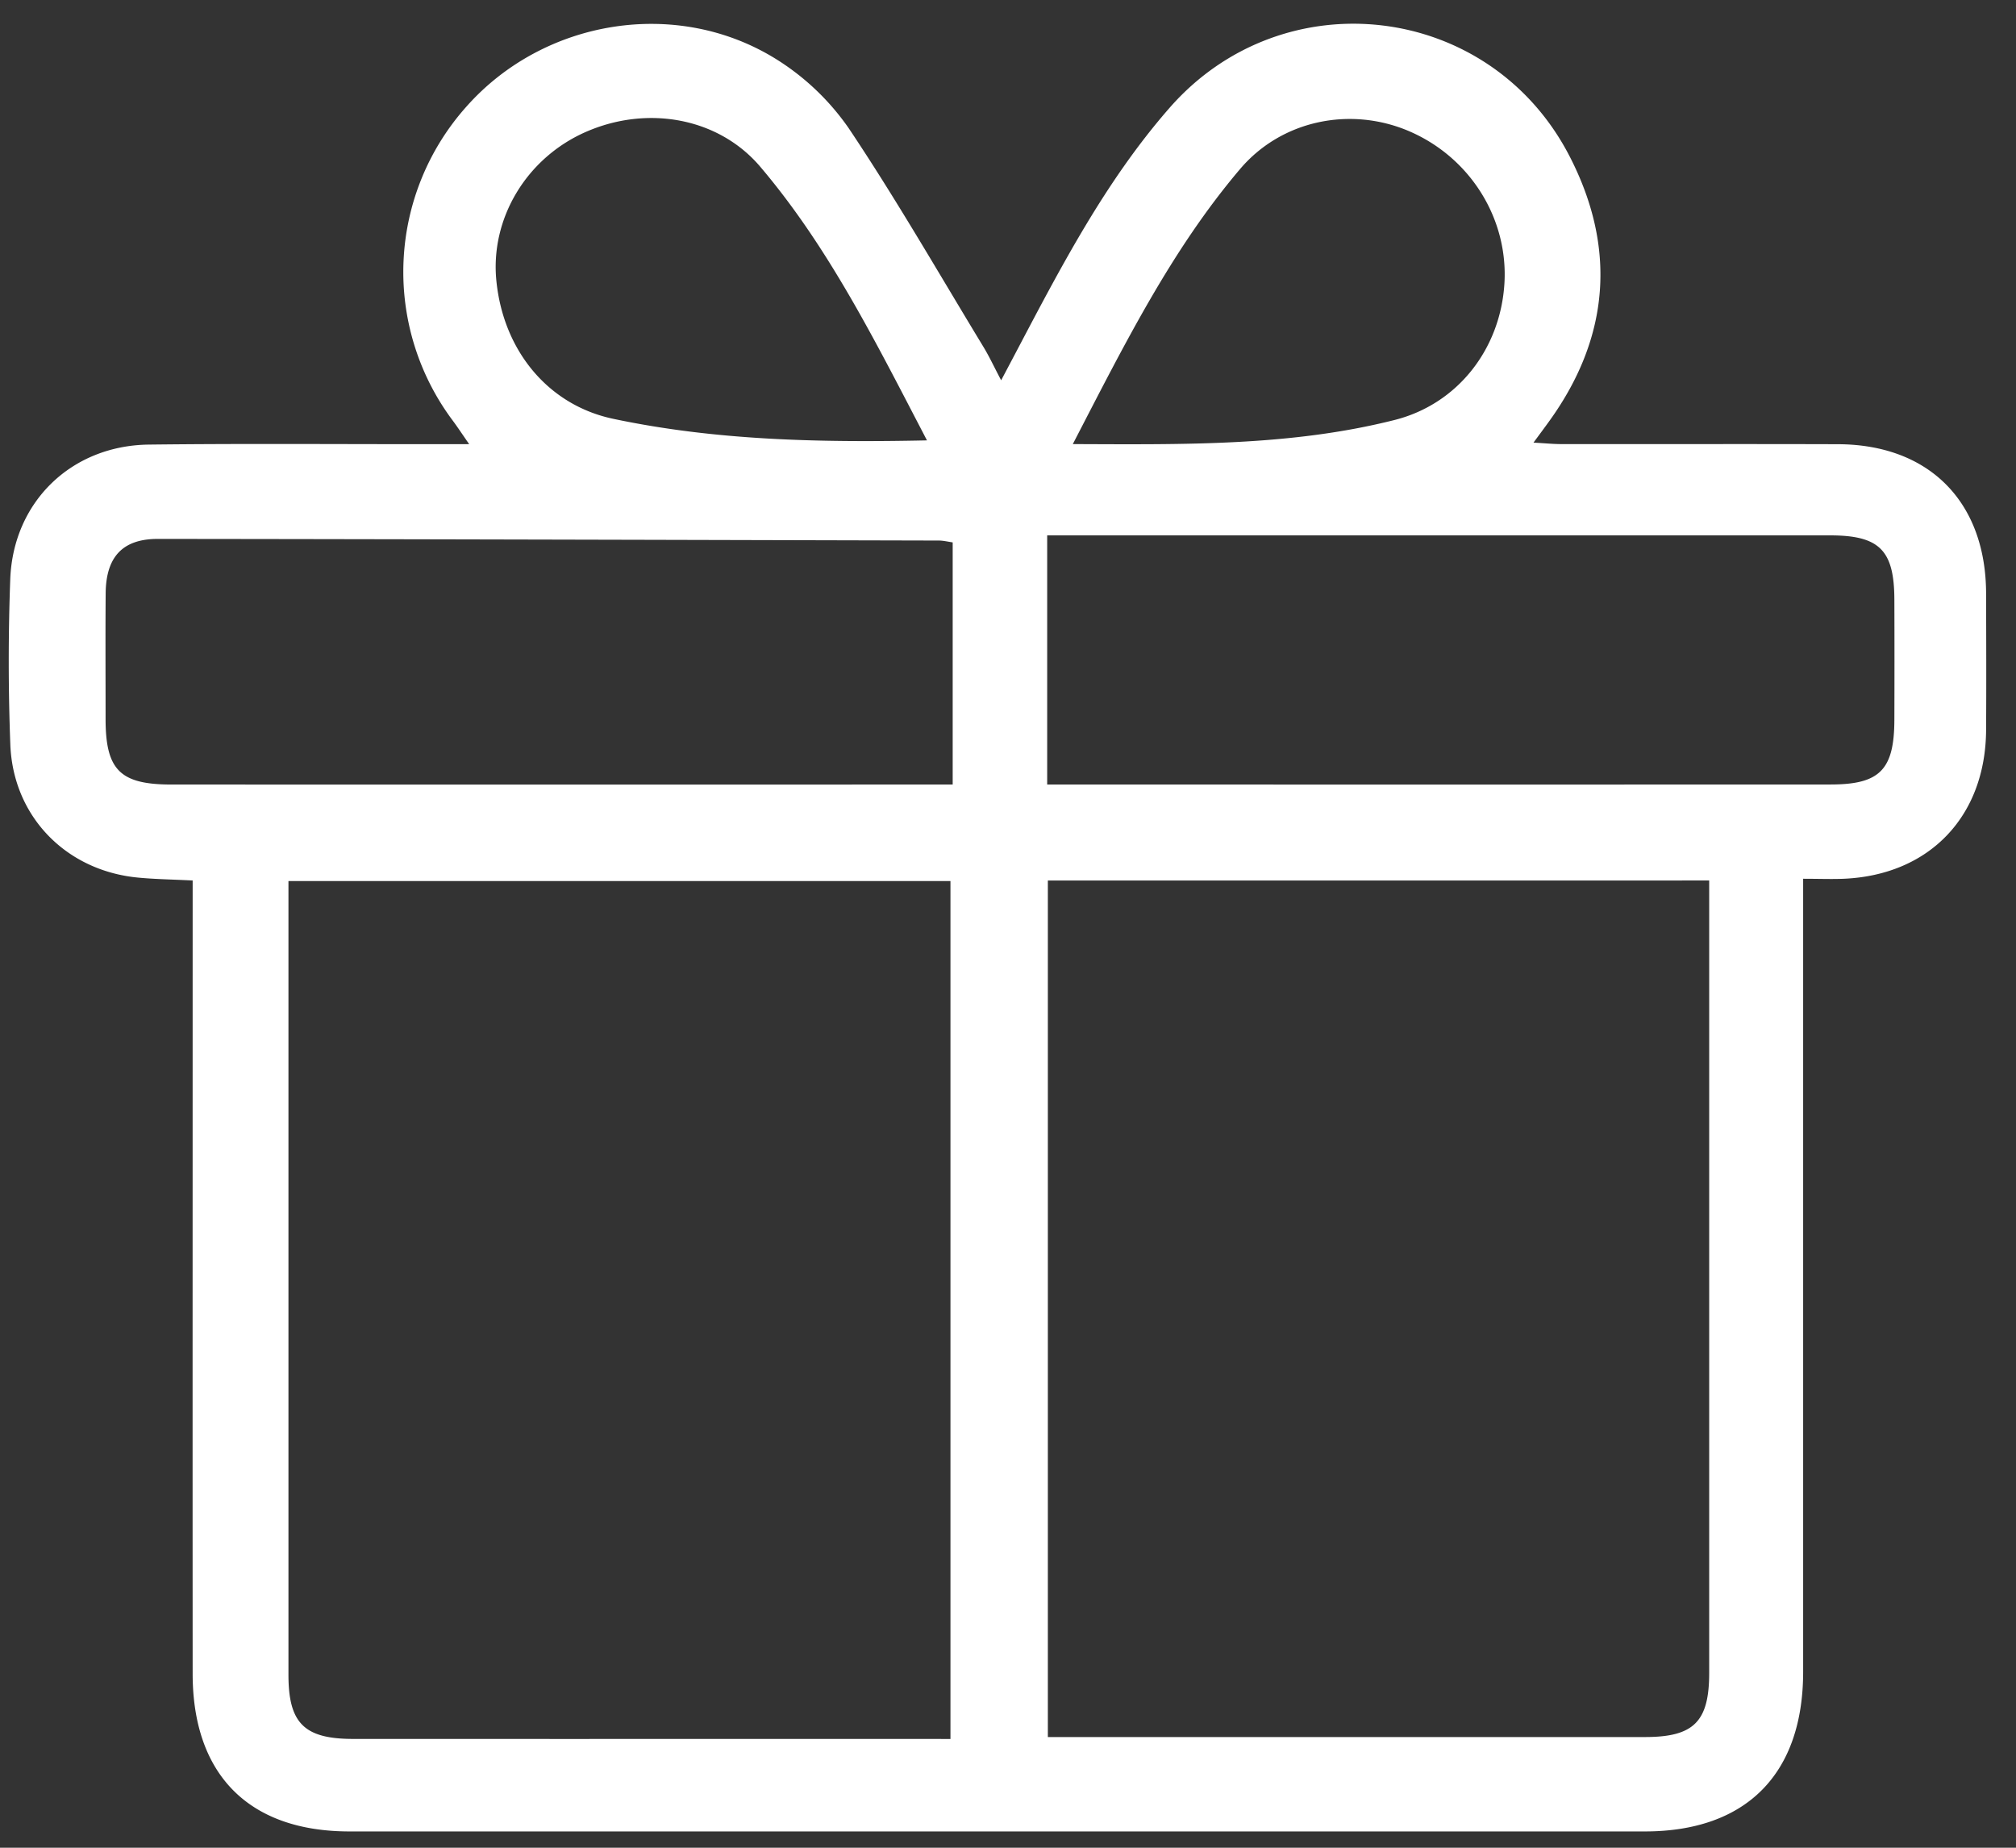 <svg xmlns="http://www.w3.org/2000/svg" width="48" height="44" fill="none"><rect width="100%" height="100%" fill="#333333" stroke="none"/><path fill="#fff" d="M4.585 20.967c-.49-.025-.901-.03-1.31-.07C1.572 20.73.312 19.445.246 17.733a53 53 0 0 1-.002-3.936c.067-1.844 1.455-3.19 3.303-3.21 2.28-.027 4.56-.008 6.84-.01h.784c-.165-.238-.272-.4-.388-.557a5.91 5.91 0 0 1 .322-7.481C12.945.462 16.099-.064 18.467 1.4a5.9 5.9 0 0 1 1.743 1.657c1.13 1.688 2.144 3.456 3.2 5.195.14.229.253.474.427.804l.337-.638c1.076-2.043 2.142-4.1 3.672-5.849 2.712-3.1 7.632-2.517 9.524 1.15 1.117 2.165.964 4.295-.473 6.296-.107.149-.217.296-.385.525.27.015.464.035.657.035 2.196.003 4.395-.004 6.591.003 2.172.006 3.523 1.373 3.528 3.554.003 1.085.007 2.167 0 3.251-.012 2.058-1.35 3.455-3.39 3.543-.29.012-.58 0-.966 0V39.81c0 2.433-1.354 3.8-3.764 3.802H8.322c-2.393 0-3.734-1.348-3.735-3.755-.003-6.041 0-12.084 0-18.126v-.765zM22.63 41.41V20.98H6.868v18.902c0 1.15.374 1.525 1.531 1.527q5.159.002 10.317 0zm2.319-20.442v20.396h14.22c1.162 0 1.526-.367 1.526-1.53V20.967zm-.016-2.286h3.742q7.455.002 14.912-.001c1.17 0 1.512-.351 1.517-1.532q.005-1.436 0-2.873c-.004-1.174-.355-1.525-1.522-1.527H24.933zm-2.25 0v-5.766c-.131-.02-.23-.044-.33-.044-6.198-.015-12.396-.033-18.595-.039-.839 0-1.234.428-1.242 1.293-.008 1-.002 2-.002 3 .001 1.209.346 1.555 1.561 1.556q8.988.002 17.975 0h.635zm2.86-8.107c2.666.01 5.19.049 7.658-.573 1.507-.379 2.527-1.694 2.619-3.26.09-1.545-.821-2.996-2.27-3.618-1.39-.596-3.032-.267-4.023.9-1.637 1.928-2.757 4.182-3.983 6.55m-3.474-.089C20.855 8.156 19.74 5.9 18.101 3.97c-.996-1.172-2.693-1.471-4.156-.827-1.412.621-2.278 2.065-2.126 3.55.168 1.66 1.233 2.953 2.78 3.28 2.427.514 4.89.568 7.47.514"/></svg>
